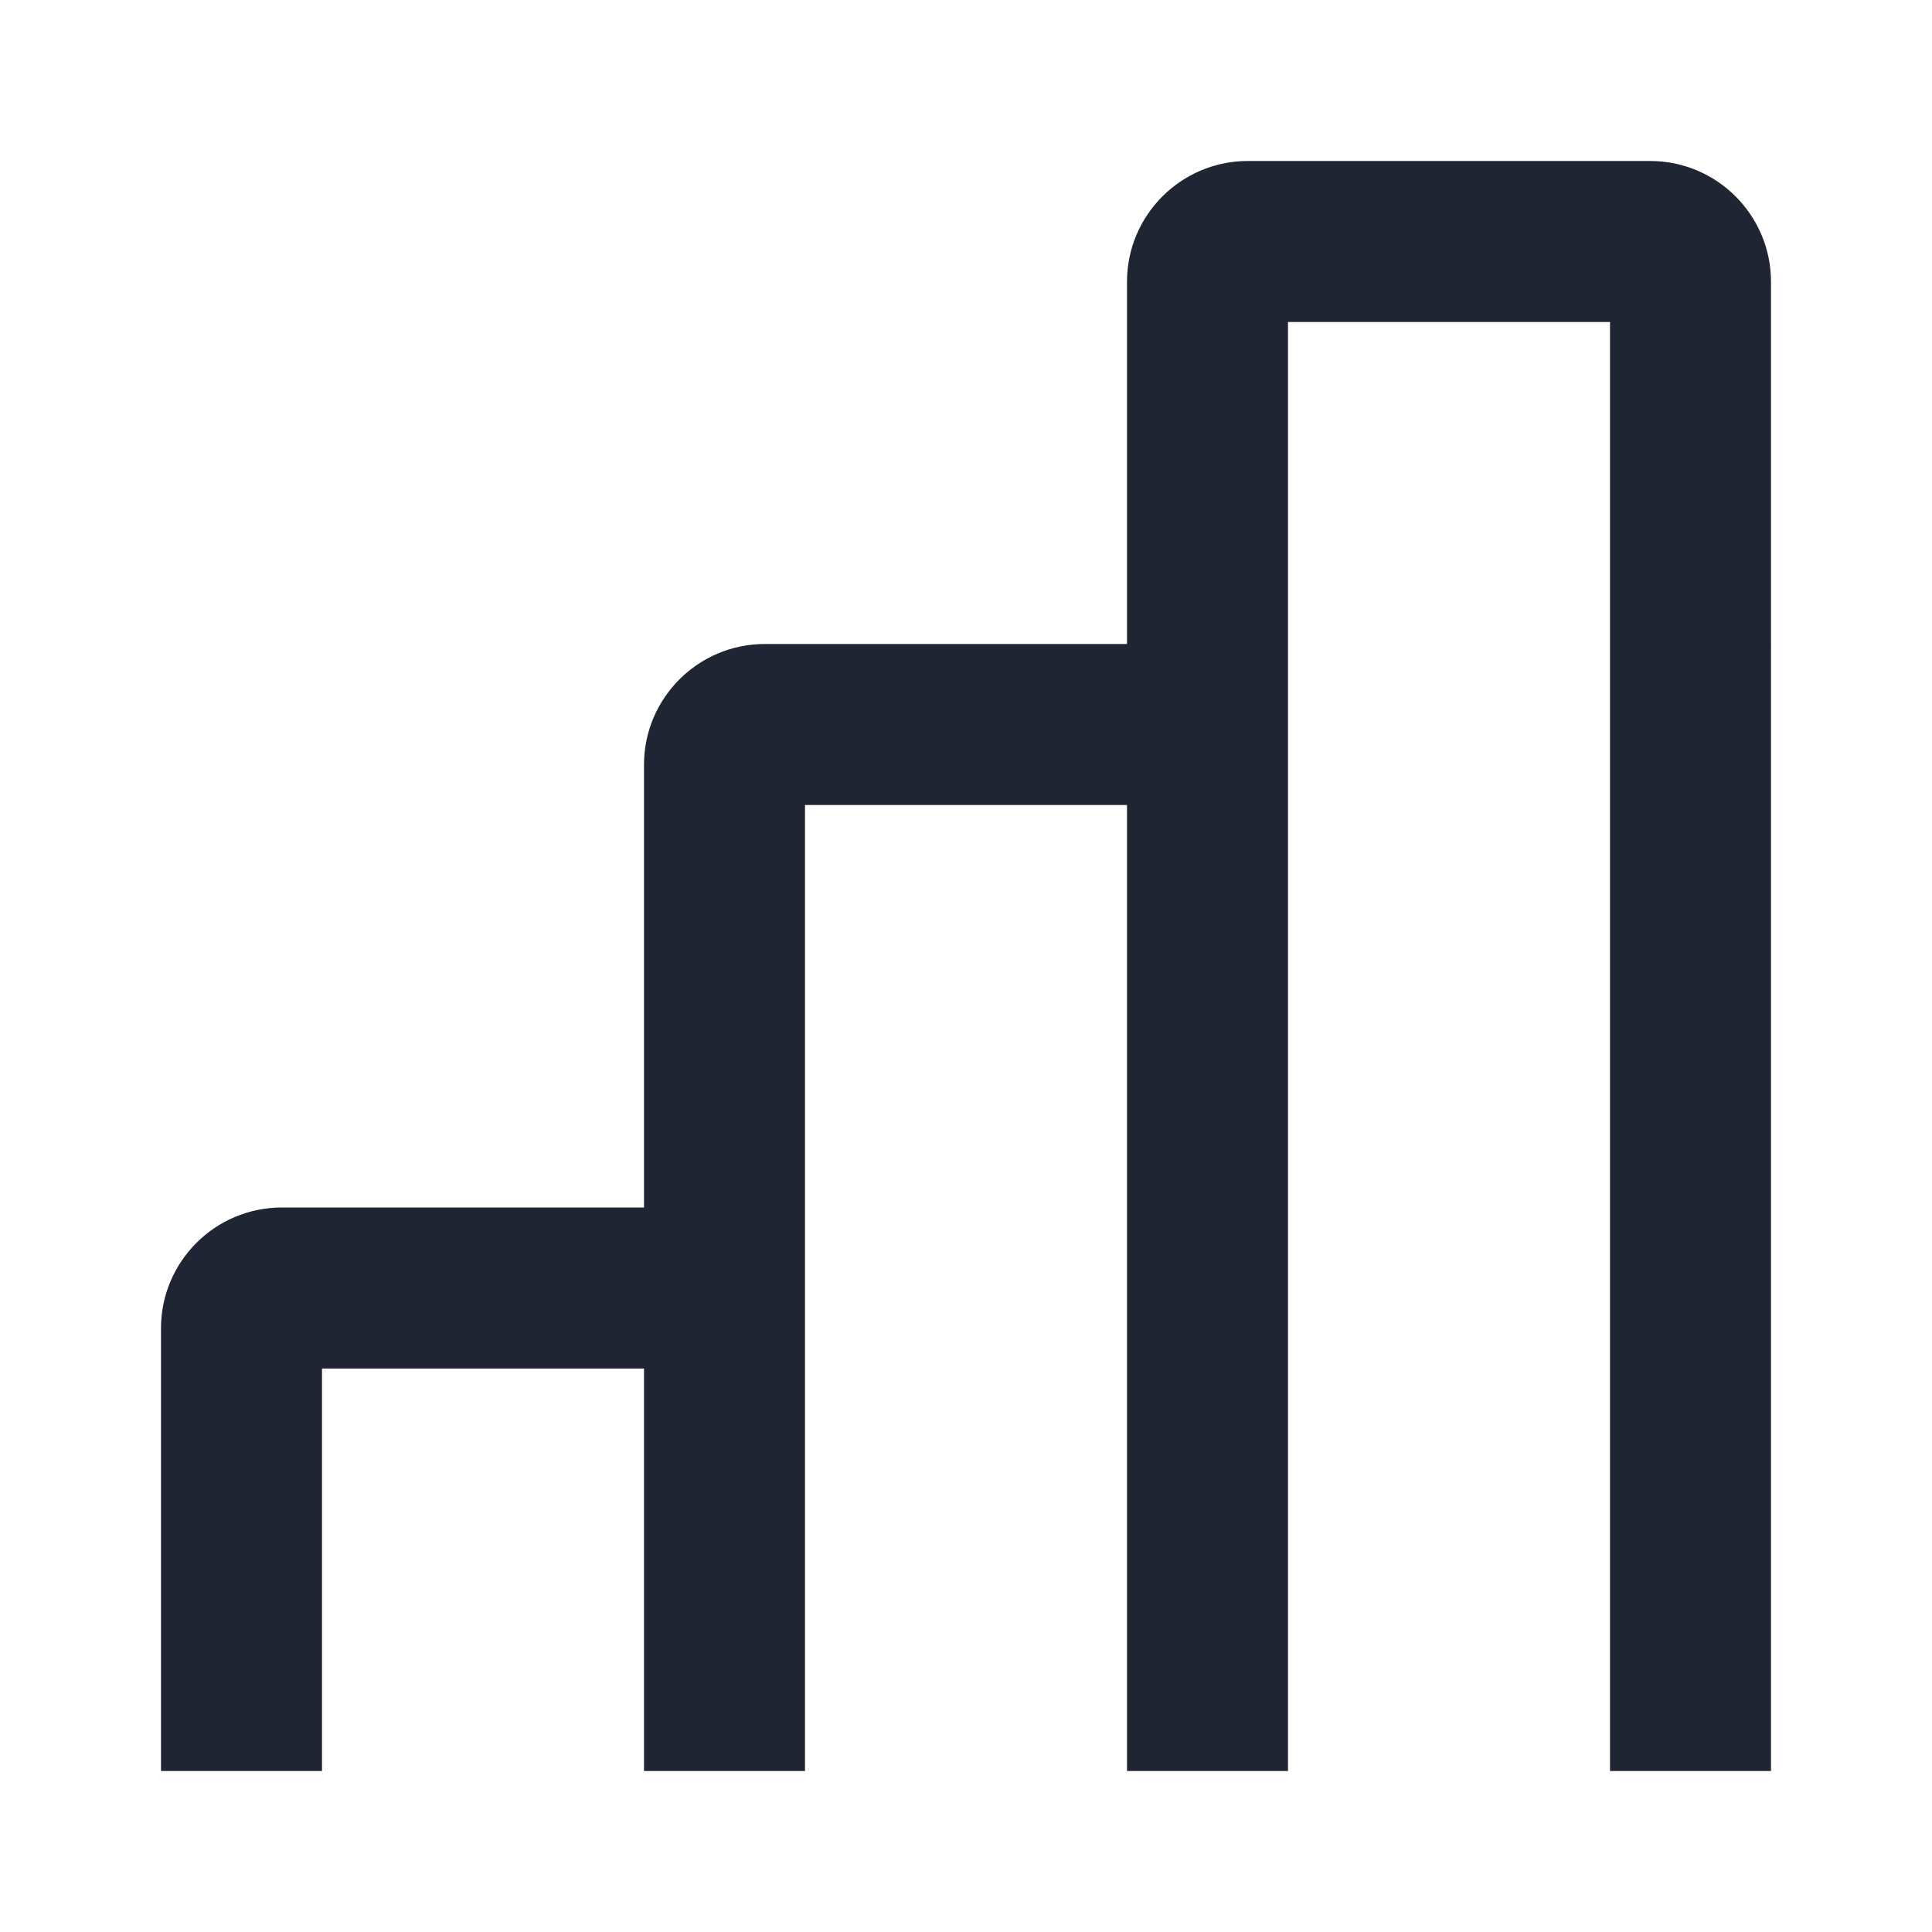 <?xml version="1.0" encoding="UTF-8"?>
<svg id="a" data-name="Layer 1" xmlns="http://www.w3.org/2000/svg" width="24" height="24" viewBox="0 0 24 24">
  <path d="M20.5,2h-5c-.827,0-1.5,.673-1.5,1.5v4.5h-4.5c-.827,0-1.5,.673-1.5,1.5v5.5H3.5c-.827,0-1.5,.673-1.5,1.5v5.5h2v-5h4v5h2V10h4v12h2V4h4V22h2V3.5c0-.827-.673-1.5-1.5-1.5Z" fill="#1f2533"/>
</svg>